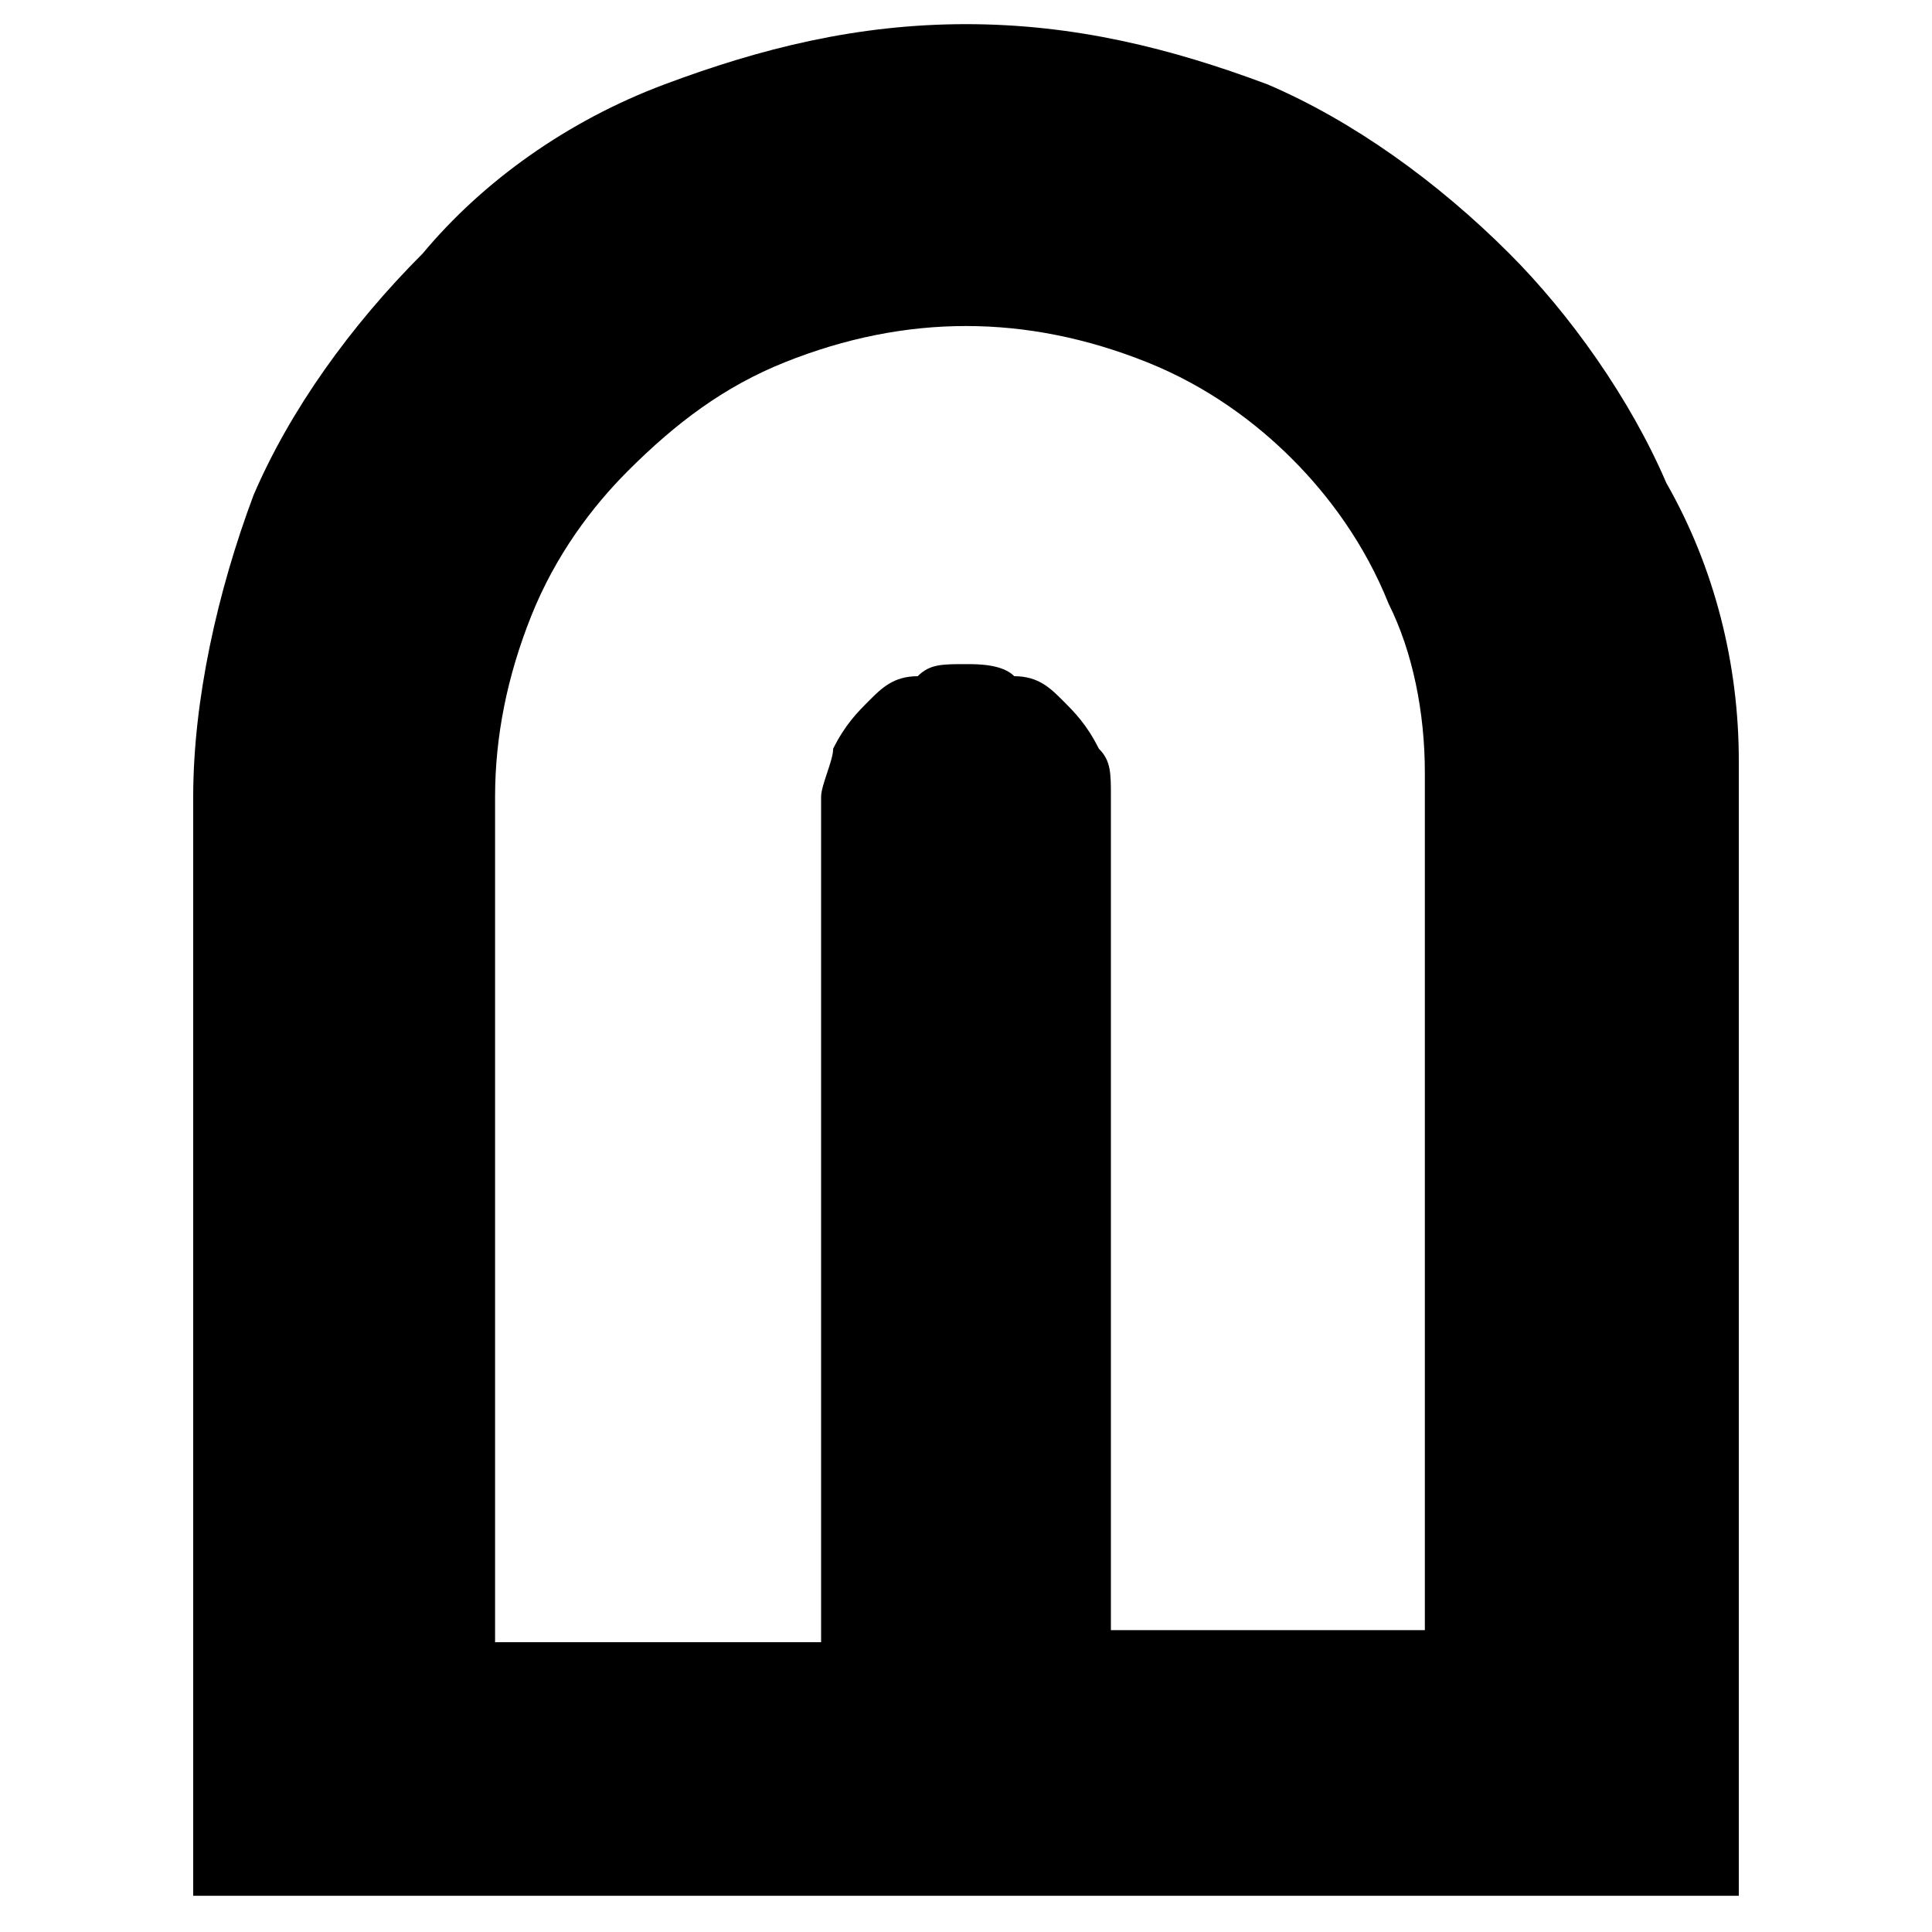 <?xml version="1.0" encoding="utf-8"?>
<!-- Generator: Adobe Illustrator 24.1.1, SVG Export Plug-In . SVG Version: 6.00 Build 0)  -->
<svg version="1.1" id="Capa_1" xmlns="http://www.w3.org/2000/svg" xmlns:xlink="http://www.w3.org/1999/xlink" x="0px" y="0px"
	 viewBox="0 0 16 16" style="enable-background:new 0 0 16 16;" xml:space="preserve">
<path d="M14.4,6.3c0-0.8-0.2-1.6-0.6-2.3c-0.3-0.7-0.8-1.4-1.3-1.9c-0.6-0.6-1.3-1.1-2-1.4C9.7,0.4,8.9,0.2,8,0.2
	c-0.9,0-1.7,0.2-2.5,0.5C4.7,1,4,1.5,3.5,2.1c-0.6,0.6-1.1,1.3-1.4,2C1.8,4.9,1.6,5.8,1.6,6.6v9.1c0,0,12.8,0,12.8,0V6.5L14.4,6.3
	L14.4,6.3z M9.2,13.6l0-5.9V6.6c0-0.2,0-0.3-0.1-0.4C9,6,8.9,5.9,8.8,5.8C8.7,5.7,8.6,5.6,8.4,5.6C8.3,5.5,8.1,5.5,8,5.5
	c-0.2,0-0.3,0-0.4,0.1C7.4,5.6,7.3,5.7,7.2,5.8C7.1,5.9,7,6,6.9,6.2C6.9,6.3,6.8,6.5,6.8,6.6v1.1v5.9H4.1l0,0V7.7V6.6
	c0-0.5,0.1-1,0.3-1.5c0.2-0.5,0.5-0.9,0.8-1.2C5.6,3.5,6,3.2,6.5,3C7,2.8,7.5,2.7,8,2.7c0.5,0,1,0.1,1.5,0.3
	c0.5,0.2,0.9,0.5,1.2,0.8c0.3,0.3,0.6,0.7,0.8,1.2c0.2,0.4,0.3,0.9,0.3,1.4l0,0l0,7.1H9.2z"/>
</svg>
